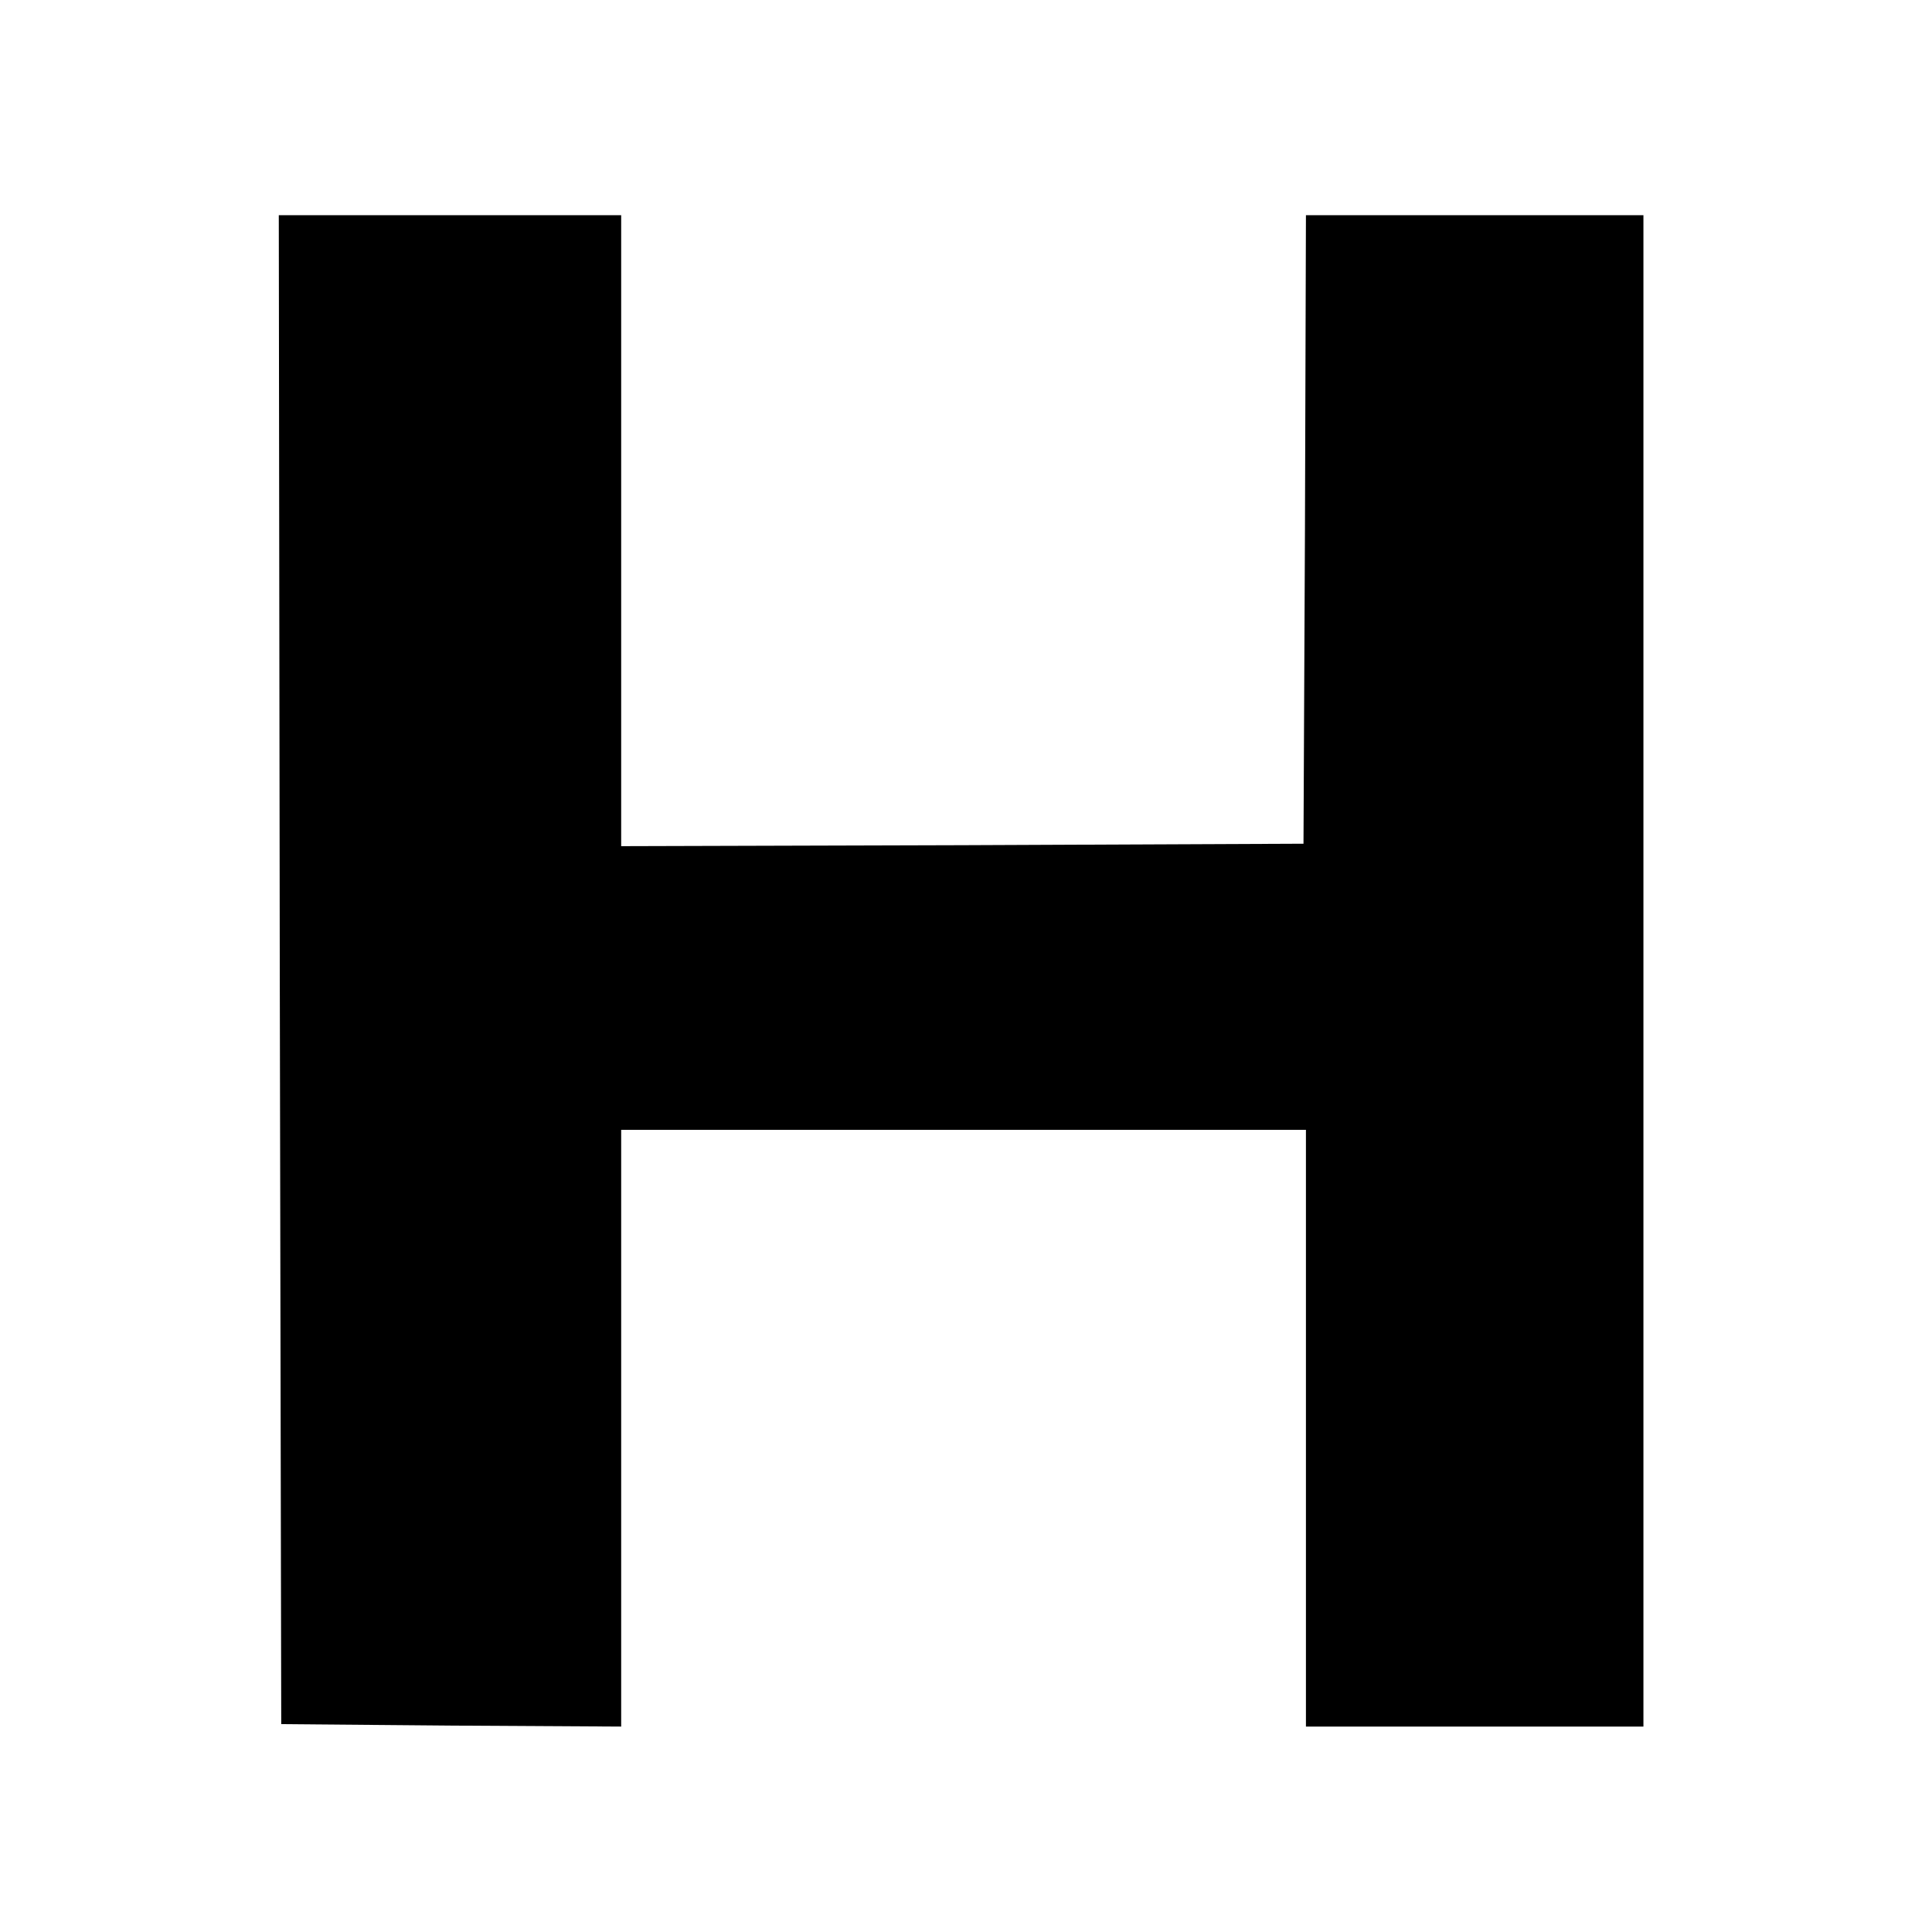 <?xml version="1.0" standalone="no"?>
<!DOCTYPE svg PUBLIC "-//W3C//DTD SVG 20010904//EN"
 "http://www.w3.org/TR/2001/REC-SVG-20010904/DTD/svg10.dtd">
<svg version="1.0" xmlns="http://www.w3.org/2000/svg"
 width="395pt" height="395pt" viewBox="0 0 395 395"
 preserveAspectRatio="xMidYMid meet">
<g transform="translate(0,395) scale(0.1,-0.1)"
fill="#000000" stroke="none">
<path d="M572 1968 l3 -1543 348 -3 347 -2 0 610 0 610 700 0 700 0 0 -610 0
-610 345 0 345 0 0 1545 0 1545 -345 0 -345 0 -2 -642 -3 -643 -697 -3 -698
-2 0 645 0 645 -350 0 -350 0 2 -1542z"/>
</g>
</svg>
